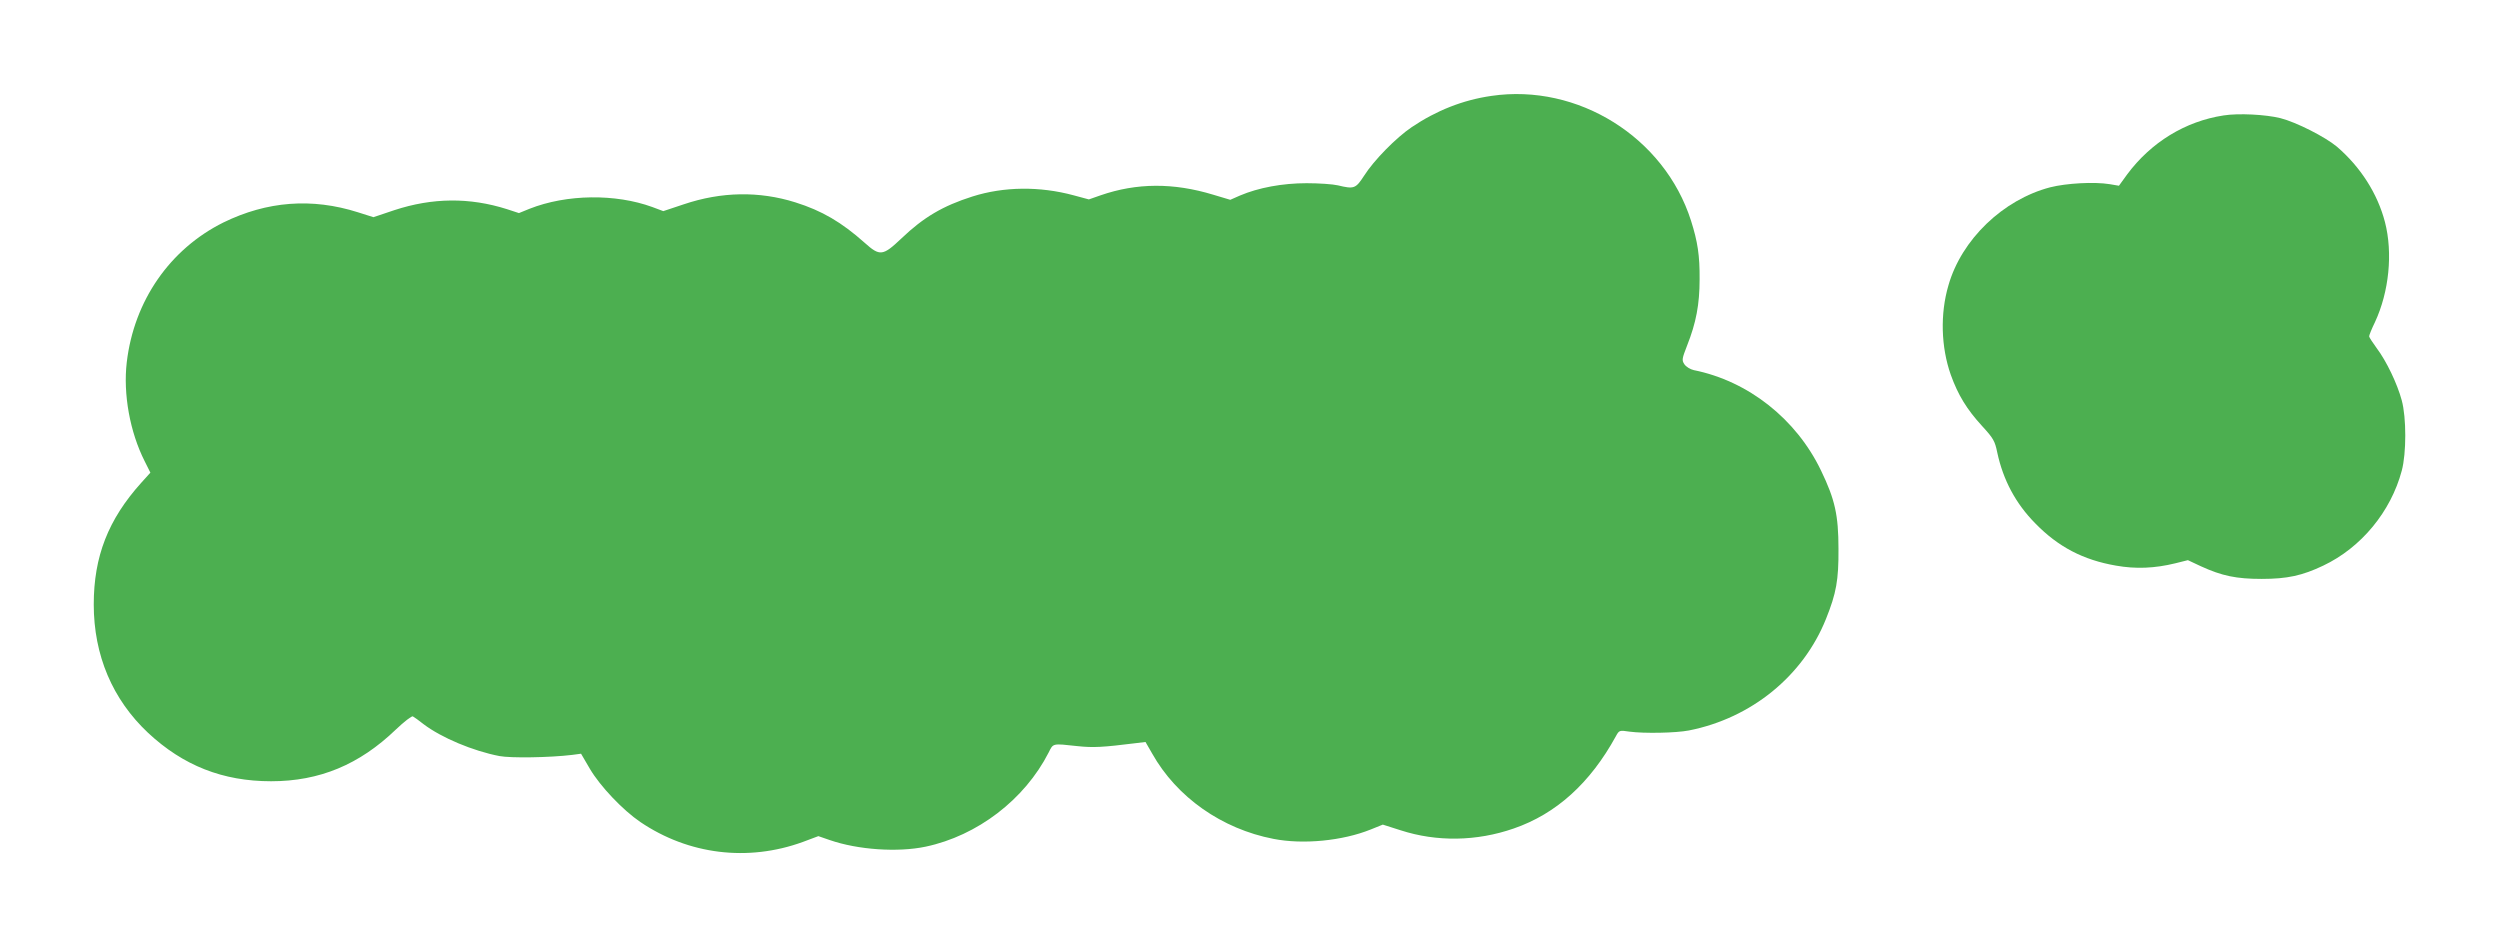 <?xml version="1.0" standalone="no"?>
<!DOCTYPE svg PUBLIC "-//W3C//DTD SVG 20010904//EN"
 "http://www.w3.org/TR/2001/REC-SVG-20010904/DTD/svg10.dtd">
<svg version="1.0" xmlns="http://www.w3.org/2000/svg"
 width="1280pt" height="485pt" viewBox="0 0 1280 485"
 preserveAspectRatio="xMidYMid meet">
<g transform="translate(0,485) scale(0.1,-0.1)"
fill="#4caf50" stroke="none">
<path d="M7636 4359 c-146 -21 -282 -75 -408 -160 -80 -54 -194 -170 -244
-249 -43 -66 -51 -69 -134 -49 -25 6 -97 11 -160 11 -124 0 -247 -23 -341 -63
l-50 -22 -87 26 c-204 62 -392 61 -577 -3 l-60 -21 -78 21 c-174 47 -357 45
-518 -6 -151 -48 -250 -106 -364 -215 -95 -90 -110 -92 -188 -22 -118 105
-218 164 -355 207 -185 58 -378 55 -571 -10 l-105 -35 -56 21 c-189 69 -439
66 -629 -9 l-54 -22 -61 20 c-192 61 -382 59 -577 -5 l-107 -36 -79 25 c-236
75 -466 57 -689 -52 -274 -136 -458 -401 -495 -716 -19 -162 16 -357 92 -507
l29 -58 -47 -52 c-169 -188 -243 -377 -243 -623 0 -260 96 -486 278 -657 180
-168 383 -248 630 -248 248 0 452 85 639 265 42 40 82 71 87 67 6 -3 31 -21
55 -40 91 -69 253 -137 388 -163 58 -11 257 -8 373 6 l45 6 45 -77 c53 -90
169 -212 259 -273 247 -167 550 -204 831 -102 l80 30 58 -20 c144 -50 348 -64
491 -34 265 56 507 241 630 482 24 48 18 47 146 33 83 -9 131 -6 300 15 l50 6
34 -59 c126 -224 357 -386 621 -437 152 -30 354 -10 498 48 l62 25 91 -29
c185 -60 389 -57 579 9 218 75 392 233 523 472 17 31 18 32 70 24 75 -10 237
-7 304 6 320 63 585 279 702 571 53 132 65 199 64 359 0 172 -18 253 -89 400
-127 265 -373 459 -652 515 -18 4 -39 17 -48 30 -14 21 -12 29 14 96 46 116
64 211 64 339 1 121 -10 193 -44 300 -136 427 -579 704 -1022 639z"/>
<path d="M11385 4259 c-197 -30 -372 -138 -494 -302 l-42 -58 -47 8 c-80 13
-222 5 -305 -16 -241 -63 -454 -267 -521 -502 -43 -146 -38 -316 12 -458 37
-103 82 -177 161 -263 57 -62 65 -76 77 -135 30 -140 94 -261 195 -363 117
-120 245 -187 413 -216 101 -18 198 -14 304 12 l64 16 66 -31 c109 -50 183
-65 312 -65 131 0 208 17 315 68 194 92 346 276 402 486 24 89 24 272 0 360
-23 86 -79 202 -128 267 -21 29 -39 56 -39 61 0 6 13 38 30 73 72 155 92 353
51 512 -38 146 -125 282 -246 386 -60 50 -207 125 -289 146 -76 19 -216 26
-291 14z"/>
</g>
</svg>
